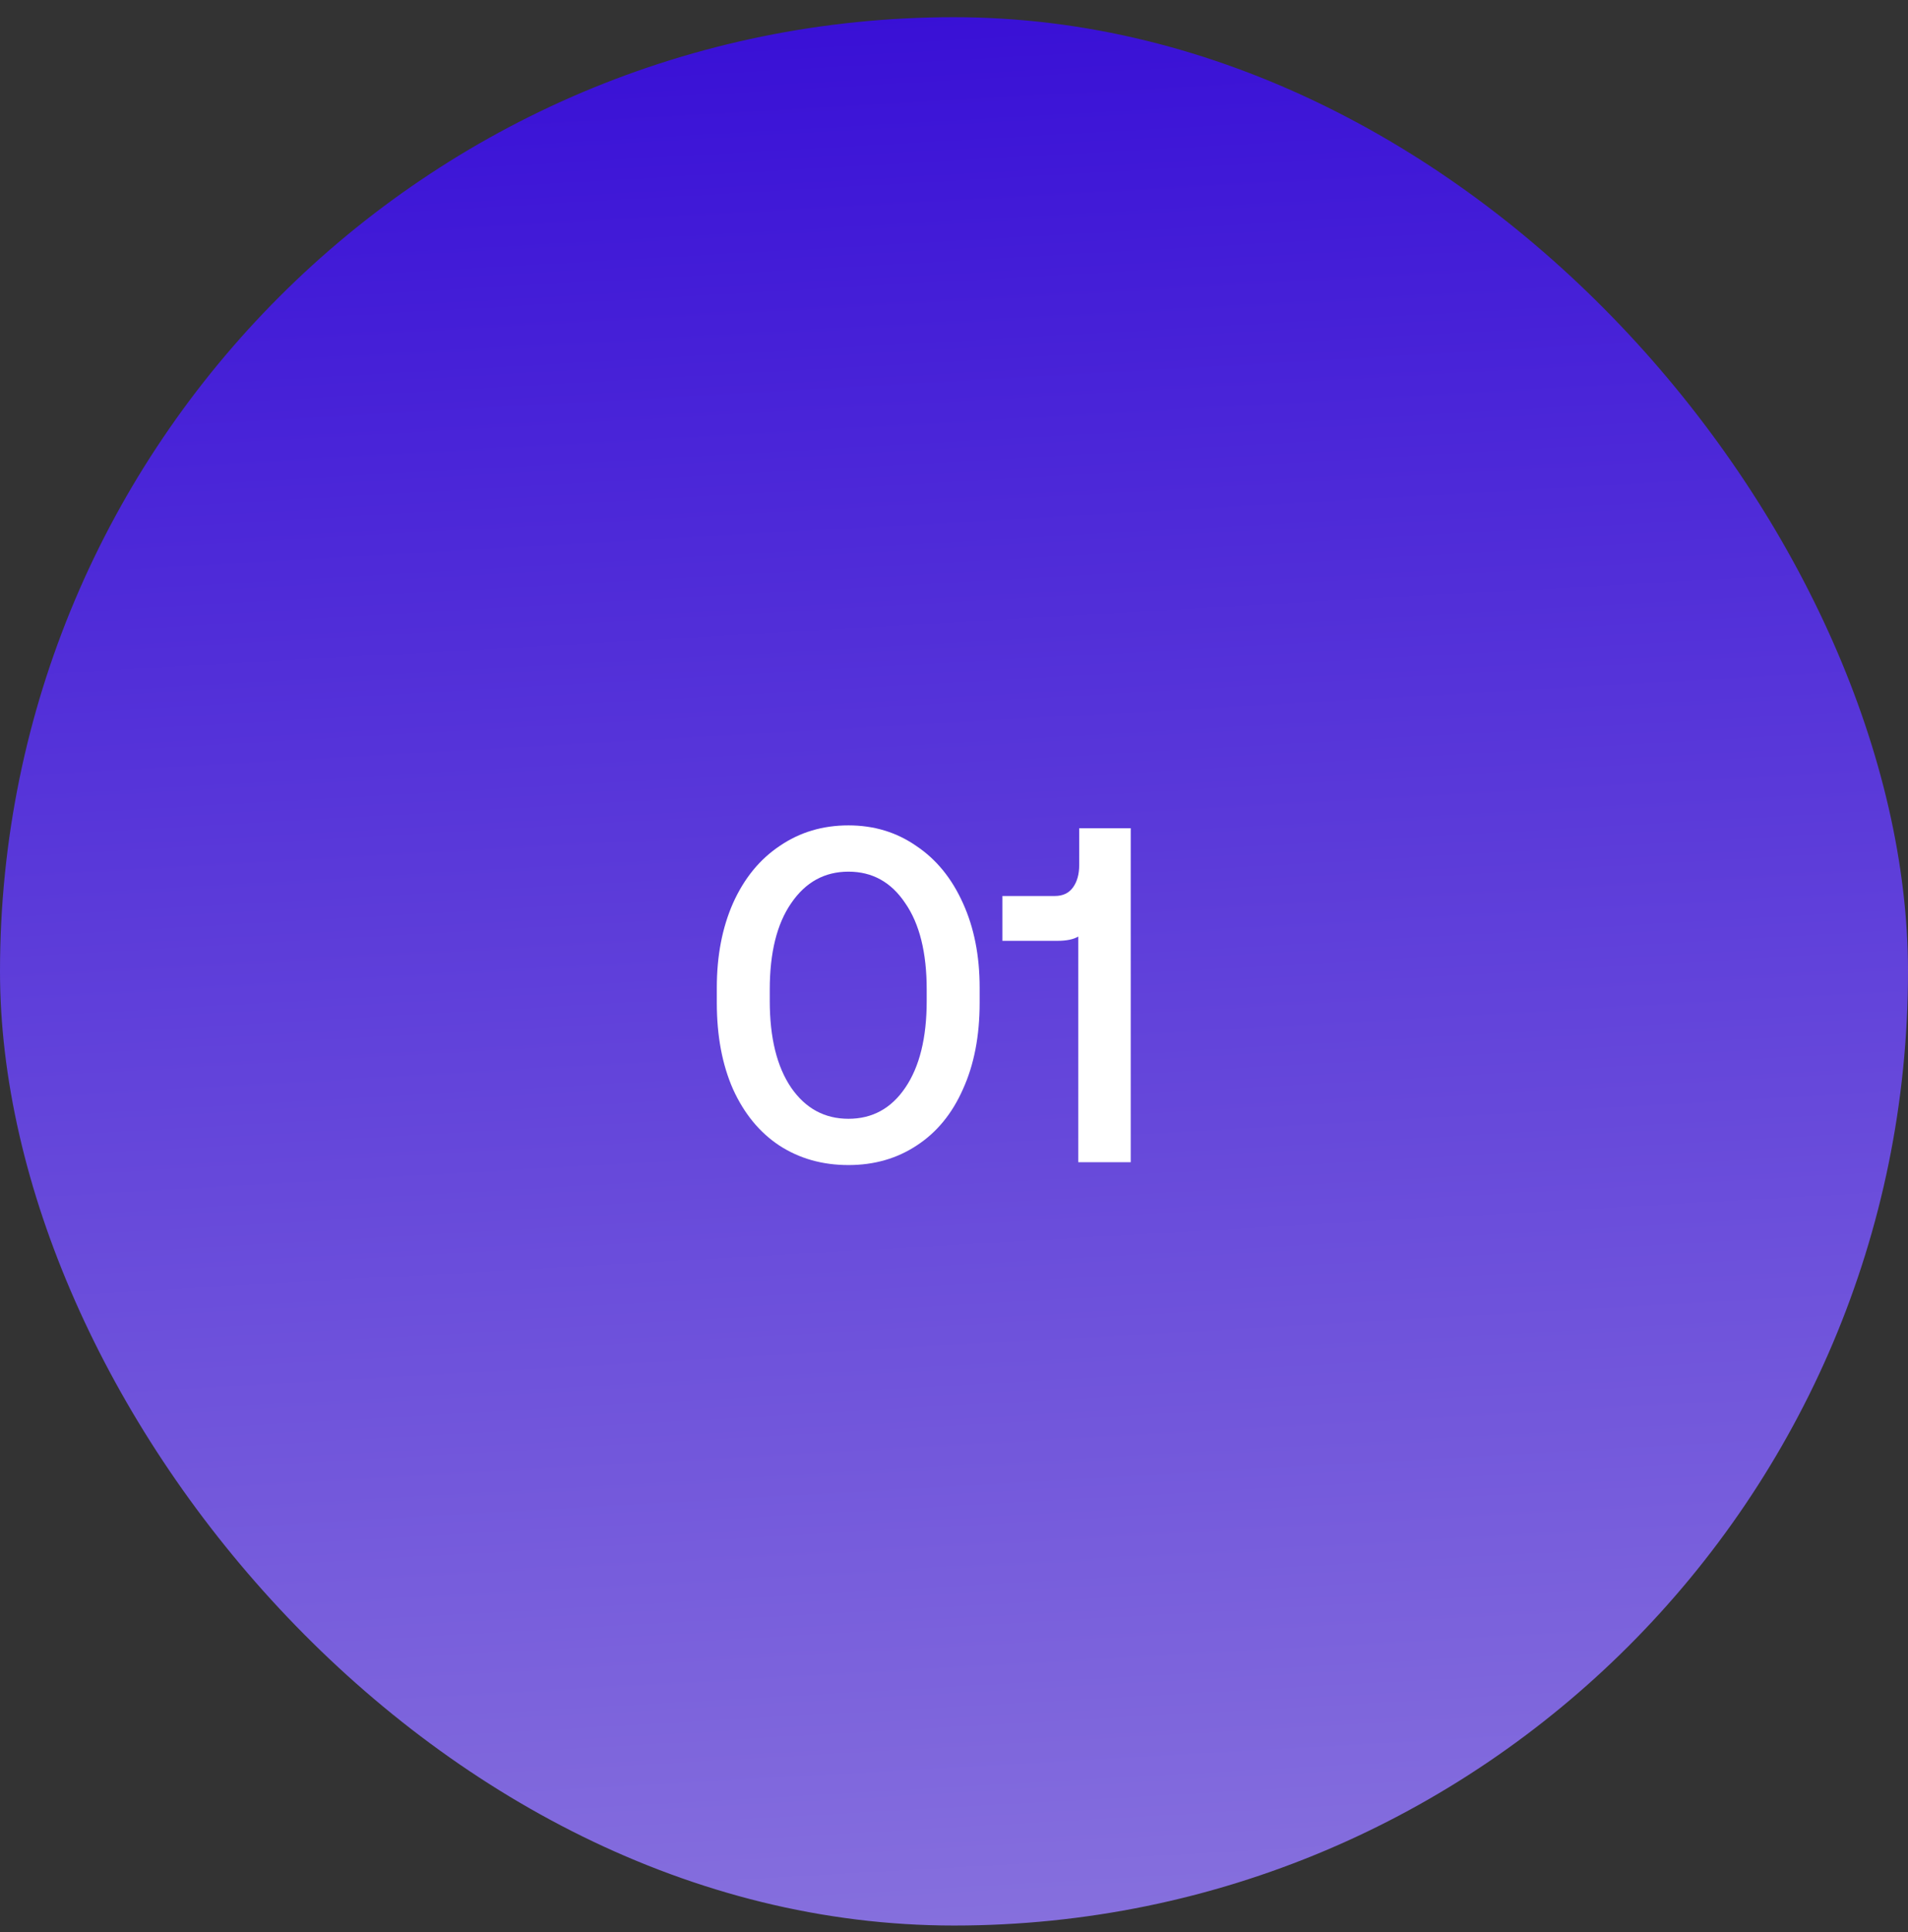 <svg xmlns="http://www.w3.org/2000/svg" width="80" height="81" viewBox="0 0 80 81" fill="none"><rect x="0" y="0" width="80" height="81" fill="#333333" stroke="none"/><rect y="0.721" width="80" height="80" rx="40" fill="url(#paint0_linear_253_5803)"></rect><path d="M30.055 41.401C30.055 40.067 30.282 38.887 30.735 37.861C31.201 36.821 31.855 36.021 32.695 35.461C33.535 34.887 34.495 34.601 35.575 34.601C36.642 34.601 37.588 34.887 38.415 35.461C39.255 36.021 39.908 36.821 40.375 37.861C40.842 38.887 41.075 40.067 41.075 41.401V42.041C41.075 43.427 40.842 44.634 40.375 45.661C39.922 46.687 39.275 47.474 38.435 48.021C37.608 48.567 36.655 48.841 35.575 48.841C34.481 48.841 33.515 48.567 32.675 48.021C31.848 47.474 31.201 46.687 30.735 45.661C30.282 44.634 30.055 43.427 30.055 42.041V41.401ZM38.855 41.481C38.855 39.934 38.555 38.727 37.955 37.861C37.368 36.981 36.575 36.541 35.575 36.541C34.575 36.541 33.775 36.981 33.175 37.861C32.575 38.727 32.275 39.934 32.275 41.481V41.961C32.275 43.507 32.575 44.721 33.175 45.601C33.775 46.467 34.575 46.901 35.575 46.901C36.575 46.901 37.368 46.467 37.955 45.601C38.555 44.721 38.855 43.507 38.855 41.961V41.481ZM47.41 34.721V48.721H45.21V39.261C45.01 39.381 44.717 39.441 44.33 39.441H42.03V37.561H44.23C44.563 37.561 44.817 37.441 44.99 37.201C45.163 36.961 45.25 36.647 45.25 36.261V34.721H47.41Z" fill="white"></path><defs><linearGradient id="paint0_linear_253_5803" x1="27.261" y1="-12.323" x2="33.179" y2="91.717" gradientUnits="userSpaceOnUse"><stop stop-color="#2C00D5"></stop><stop offset="1" stop-color="#907CDE"></stop></linearGradient></defs></svg>